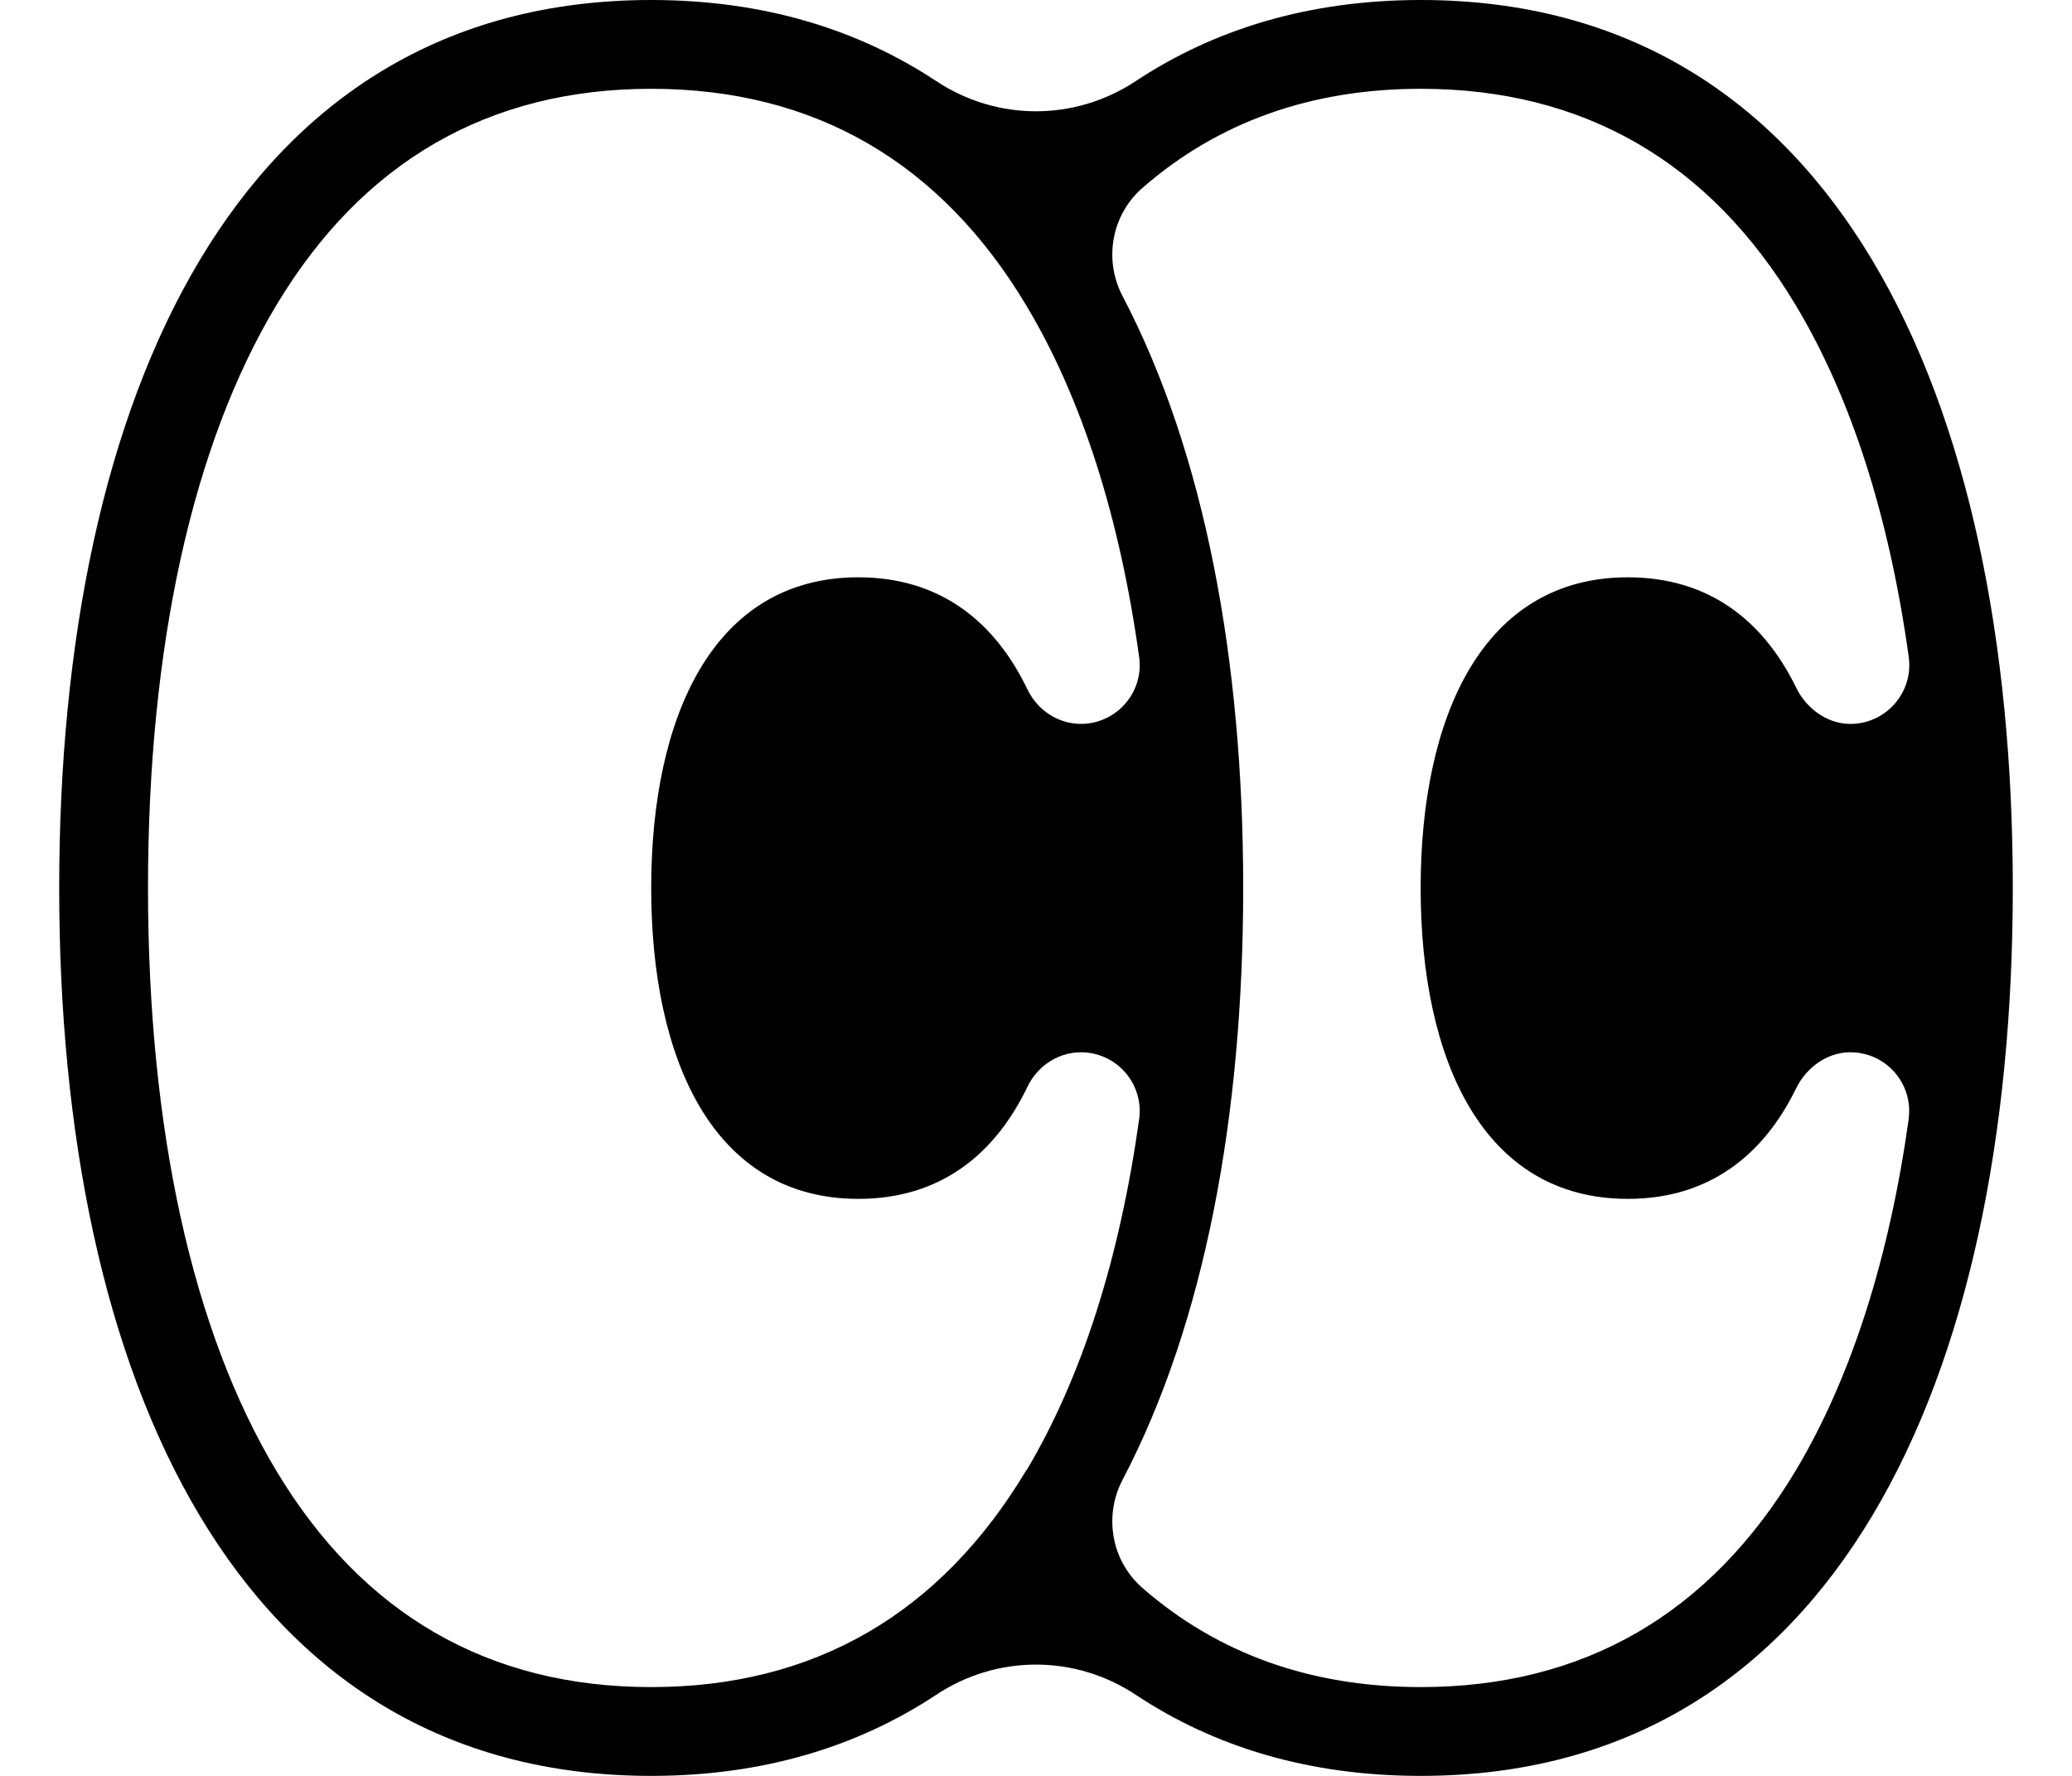 <svg width="28" height="24" viewBox="0 0 28 24" fill="none" xmlns="http://www.w3.org/2000/svg">
<g clip-path="url(#clip0_1396_9460)">
<path d="M19.2 0C17.688 0 16.41 0.394 15.348 1.096C14.528 1.64 13.472 1.64 12.652 1.096C11.59 0.394 10.312 0 8.8 0C3.2 0 0.8 5.372 0.8 12C0.8 18.628 3.2 24 8.8 24C10.312 24 11.59 23.606 12.652 22.904C13.472 22.36 14.528 22.36 15.348 22.904C16.408 23.608 17.688 24 19.2 24C24.8 24 27.2 18.628 27.2 12C27.2 5.372 24.8 0 19.2 0ZM13.87 19.868C12.706 21.812 11 22.8 8.8 22.8C6.6 22.8 4.894 21.814 3.73 19.87C2.598 17.98 2 15.258 2 12C2 8.742 2.598 6.022 3.73 4.132C4.894 2.188 6.6 1.2 8.8 1.2C11 1.2 12.706 2.186 13.87 4.13C14.618 5.378 15.132 6.99 15.394 8.88C15.452 9.296 15.174 9.684 14.762 9.768C14.4 9.84 14.044 9.65 13.884 9.316C13.44 8.392 12.696 7.802 11.6 7.802C9.64 7.802 8.8 9.682 8.8 12.002C8.8 14.322 9.64 16.202 11.6 16.202C12.696 16.202 13.44 15.612 13.884 14.688C14.044 14.354 14.4 14.164 14.762 14.236C15.174 14.318 15.452 14.708 15.394 15.124C15.13 17.012 14.616 18.624 13.87 19.874V19.868ZM25.794 15.118C25.53 17.006 25.016 18.618 24.27 19.868C23.106 21.812 21.4 22.8 19.2 22.8C17.716 22.8 16.46 22.35 15.44 21.462C15.02 21.096 14.912 20.49 15.17 19.998C16.282 17.876 16.8 15.074 16.8 12C16.8 8.926 16.282 6.126 15.17 4.002C14.912 3.51 15.02 2.904 15.44 2.538C16.46 1.65 17.716 1.2 19.2 1.2C21.4 1.2 23.106 2.186 24.27 4.13C25.018 5.378 25.532 6.99 25.794 8.88C25.856 9.33 25.524 9.75 25.056 9.782C24.724 9.804 24.42 9.594 24.274 9.296C23.828 8.382 23.088 7.802 21.998 7.802C20.038 7.802 19.198 9.682 19.198 12.002C19.198 14.322 20.038 16.202 21.998 16.202C23.086 16.202 23.828 15.62 24.272 14.708C24.418 14.41 24.722 14.2 25.054 14.222C25.522 14.252 25.856 14.672 25.792 15.124L25.794 15.118Z" fill="black"/>
</g>
<defs>
<clipPath id="clip0_1396_9460">
<rect width="26.4" height="24" fill="white" transform="translate(0.8)"/>
</clipPath>
</defs>
</svg>
